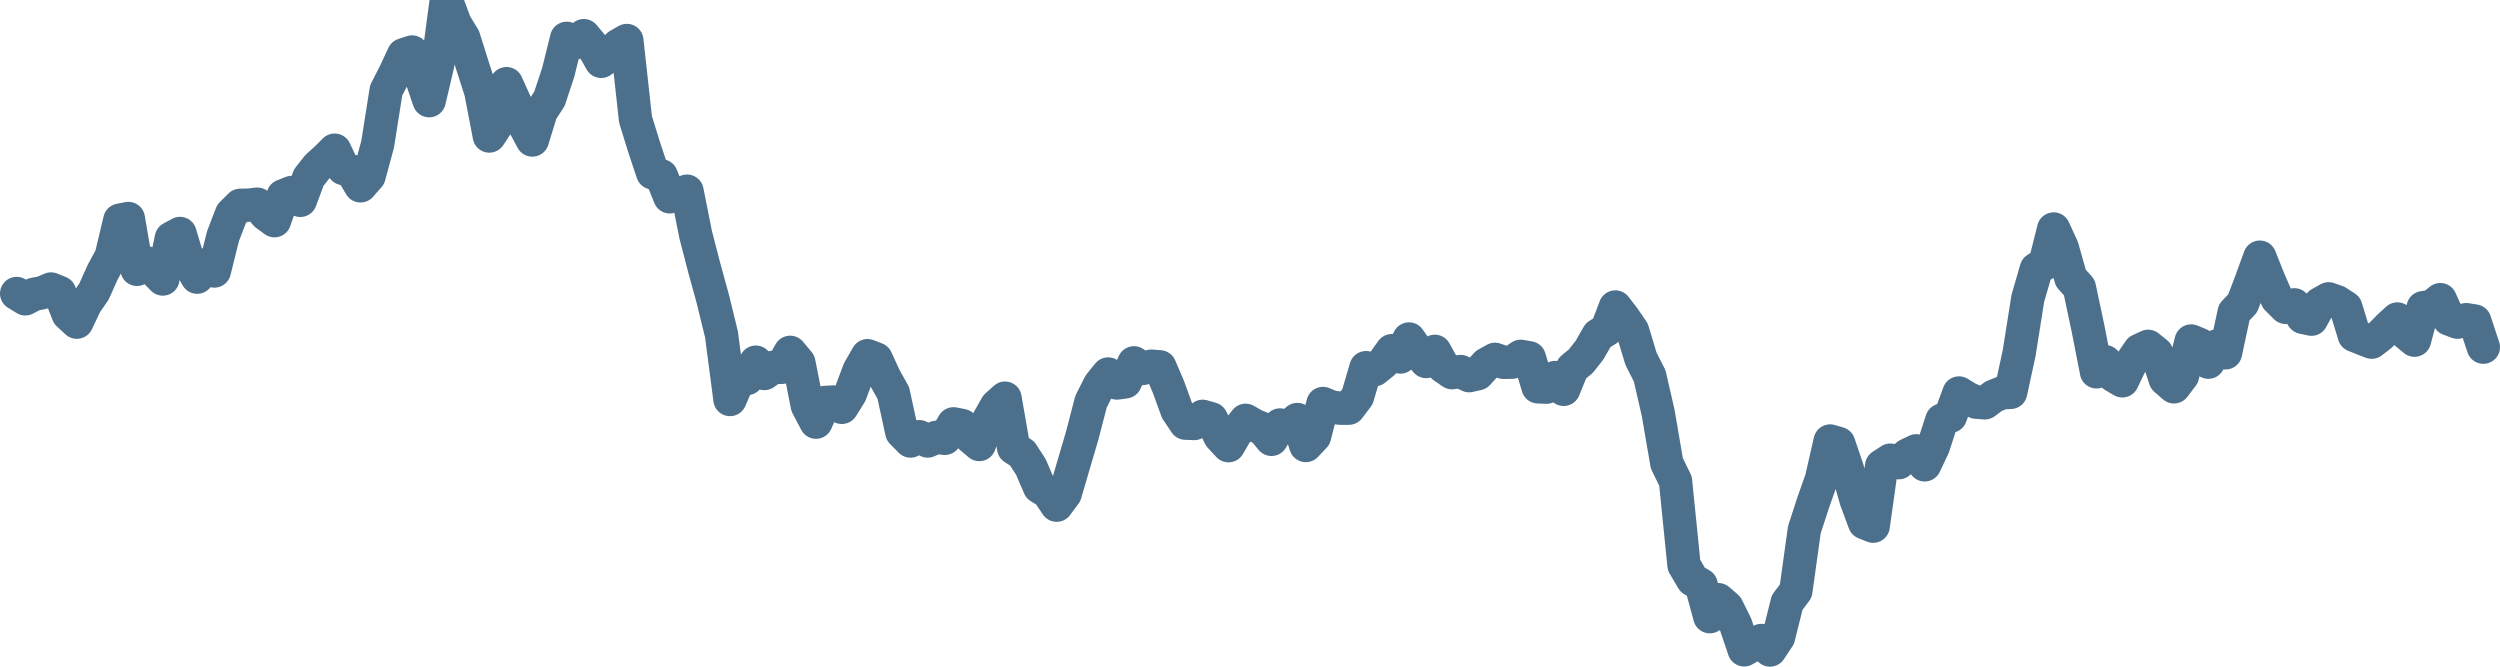 <svg width="150px" height="40px" viewBox="0 0 150 40" xmlns="http://www.w3.org/2000/svg"><path stroke="#4C6F8C" stroke-width="2" fill="none" stroke-linecap="round" stroke-linejoin="round" d="M1.00,17.61 L1.52,17.93 L2.03,17.66 L2.55,17.56 L3.06,17.34 L3.58,17.55 L4.09,18.85 L4.61,19.33 L5.13,18.23 L5.64,17.49 L6.16,16.33 L6.67,15.39 L7.19,13.21 L7.70,13.11 L8.22,16.16 L8.74,15.75 L9.25,16.21 L9.77,16.74 L10.28,14.29 L10.80,14.01 L11.31,15.72 L11.83,16.63 L12.34,15.88 L12.86,16.26 L13.38,14.17 L13.89,12.84 L14.41,12.32 L14.92,12.31 L15.44,12.25 L15.95,12.86 L16.47,13.24 L16.99,11.75 L17.50,11.55 L18.02,12.02 L18.53,10.65 L19.05,9.99 L19.56,9.53 L20.08,9.01 L20.60,10.11 L21.11,10.27 L21.63,11.15 L22.14,10.57 L22.66,8.65 L23.17,5.42 L23.69,4.41 L24.21,3.29 L24.72,3.12 L25.24,4.54 L25.75,6.04 L26.27,3.83 L26.78,0 L27.30,1.41 L27.82,2.26 L28.33,3.88 L28.85,5.50 L29.36,8.16 L29.88,7.37 L30.39,5.02 L30.91,6.17 L31.43,7.45 L31.94,8.40 L32.46,6.71 L32.97,5.92 L33.49,4.35 L34.00,2.30 L34.52,2.57 L35.03,2.14 L35.55,2.76 L36.07,3.68 L36.58,3.31 L37.10,2.72 L37.61,2.43 L38.13,7.16 L38.64,8.81 L39.16,10.37 L39.68,10.55 L40.19,11.81 L40.71,11.68 L41.22,11.47 L41.74,14.08 L42.25,16.05 L42.77,17.94 L43.29,20.07 L43.80,23.97 L44.32,22.76 L44.83,22.71 L45.35,21.73 L45.86,22.41 L46.38,22.04 L46.90,22.04 L47.41,21.14 L47.93,21.76 L48.44,24.34 L48.96,25.33 L49.47,24.15 L49.99,24.12 L50.51,24.44 L51.02,23.62 L51.54,22.23 L52.05,21.34 L52.57,21.54 L53.08,22.65 L53.60,23.58 L54.11,25.93 L54.63,26.46 L55.15,26.20 L55.66,26.46 L56.18,26.24 L56.69,26.30 L57.21,25.43 L57.72,25.53 L58.24,26.23 L58.76,26.67 L59.27,25.27 L59.79,24.35 L60.30,23.89 L60.82,26.88 L61.33,27.21 L61.85,28.01 L62.37,29.22 L62.88,29.53 L63.40,30.31 L63.91,29.62 L64.43,27.84 L64.94,26.11 L65.46,24.10 L65.98,23.07 L66.49,22.44 L67.01,22.98 L67.52,22.91 L68.04,21.77 L68.55,22.11 L69.07,21.97 L69.59,22.01 L70.10,23.20 L70.62,24.63 L71.13,25.39 L71.65,25.41 L72.16,24.98 L72.68,25.13 L73.20,26.19 L73.71,26.74 L74.23,25.85 L74.74,25.22 L75.26,25.52 L75.77,25.73 L76.29,26.36 L76.80,25.50 L77.32,25.62 L77.84,25.17 L78.35,26.73 L78.87,26.18 L79.38,24.21 L79.90,24.43 L80.41,24.49 L80.93,24.49 L81.45,23.80 L81.96,22.06 L82.48,22.18 L82.99,21.77 L83.51,21.04 L84.02,21.42 L84.54,20.34 L85.06,21.09 L85.57,21.69 L86.09,21.08 L86.60,22.00 L87.12,22.36 L87.63,22.29 L88.15,22.54 L88.67,22.42 L89.18,21.85 L89.70,21.56 L90.21,21.74 L90.73,21.73 L91.24,21.38 L91.76,21.47 L92.28,23.21 L92.79,23.23 L93.31,22.65 L93.82,23.36 L94.34,22.09 L94.85,21.67 L95.37,21.01 L95.89,20.10 L96.40,19.79 L96.92,18.42 L97.43,19.08 L97.95,19.84 L98.46,21.53 L98.98,22.55 L99.49,24.77 L100.01,27.80 L100.53,28.86 L101.04,33.91 L101.56,34.79 L102.07,35.09 L102.59,37.00 L103.10,35.98 L103.62,36.43 L104.14,37.48 L104.65,38.99 L105.17,38.70 L105.68,38.43 L106.20,39.00 L106.71,38.23 L107.23,36.15 L107.75,35.46 L108.26,31.79 L108.78,30.19 L109.29,28.74 L109.81,26.46 L110.32,26.61 L110.84,28.14 L111.36,29.98 L111.87,31.36 L112.39,31.57 L112.90,27.95 L113.42,27.61 L113.93,27.76 L114.45,27.30 L114.97,27.05 L115.48,27.89 L116.00,26.79 L116.51,25.21 L117.03,24.97 L117.54,23.58 L118.06,23.90 L118.57,24.13 L119.09,24.17 L119.61,23.78 L120.12,23.57 L120.64,23.54 L121.15,21.18 L121.67,17.90 L122.18,16.14 L122.70,15.81 L123.22,13.74 L123.73,14.85 L124.25,16.68 L124.76,17.25 L125.28,19.70 L125.79,22.31 L126.31,21.70 L126.83,22.55 L127.34,22.85 L127.86,21.77 L128.37,21.02 L128.89,20.78 L129.40,21.19 L129.92,22.76 L130.44,23.21 L130.95,22.54 L131.47,20.46 L131.98,20.67 L132.50,21.73 L133.01,20.76 L133.53,21.17 L134.05,18.74 L134.56,18.20 L135.08,16.83 L135.59,15.43 L136.11,16.74 L136.62,17.92 L137.14,18.44 L137.66,18.29 L138.17,19.04 L138.69,19.15 L139.20,18.22 L139.72,17.93 L140.23,18.11 L140.75,18.45 L141.26,20.12 L141.78,20.33 L142.30,20.53 L142.81,20.14 L143.33,19.61 L143.84,19.14 L144.36,19.99 L144.87,20.41 L145.39,18.46 L145.91,18.39 L146.42,17.98 L146.94,19.14 L147.45,19.33 L147.97,19.18 L148.48,19.26 L149.00,20.83"></path></svg>